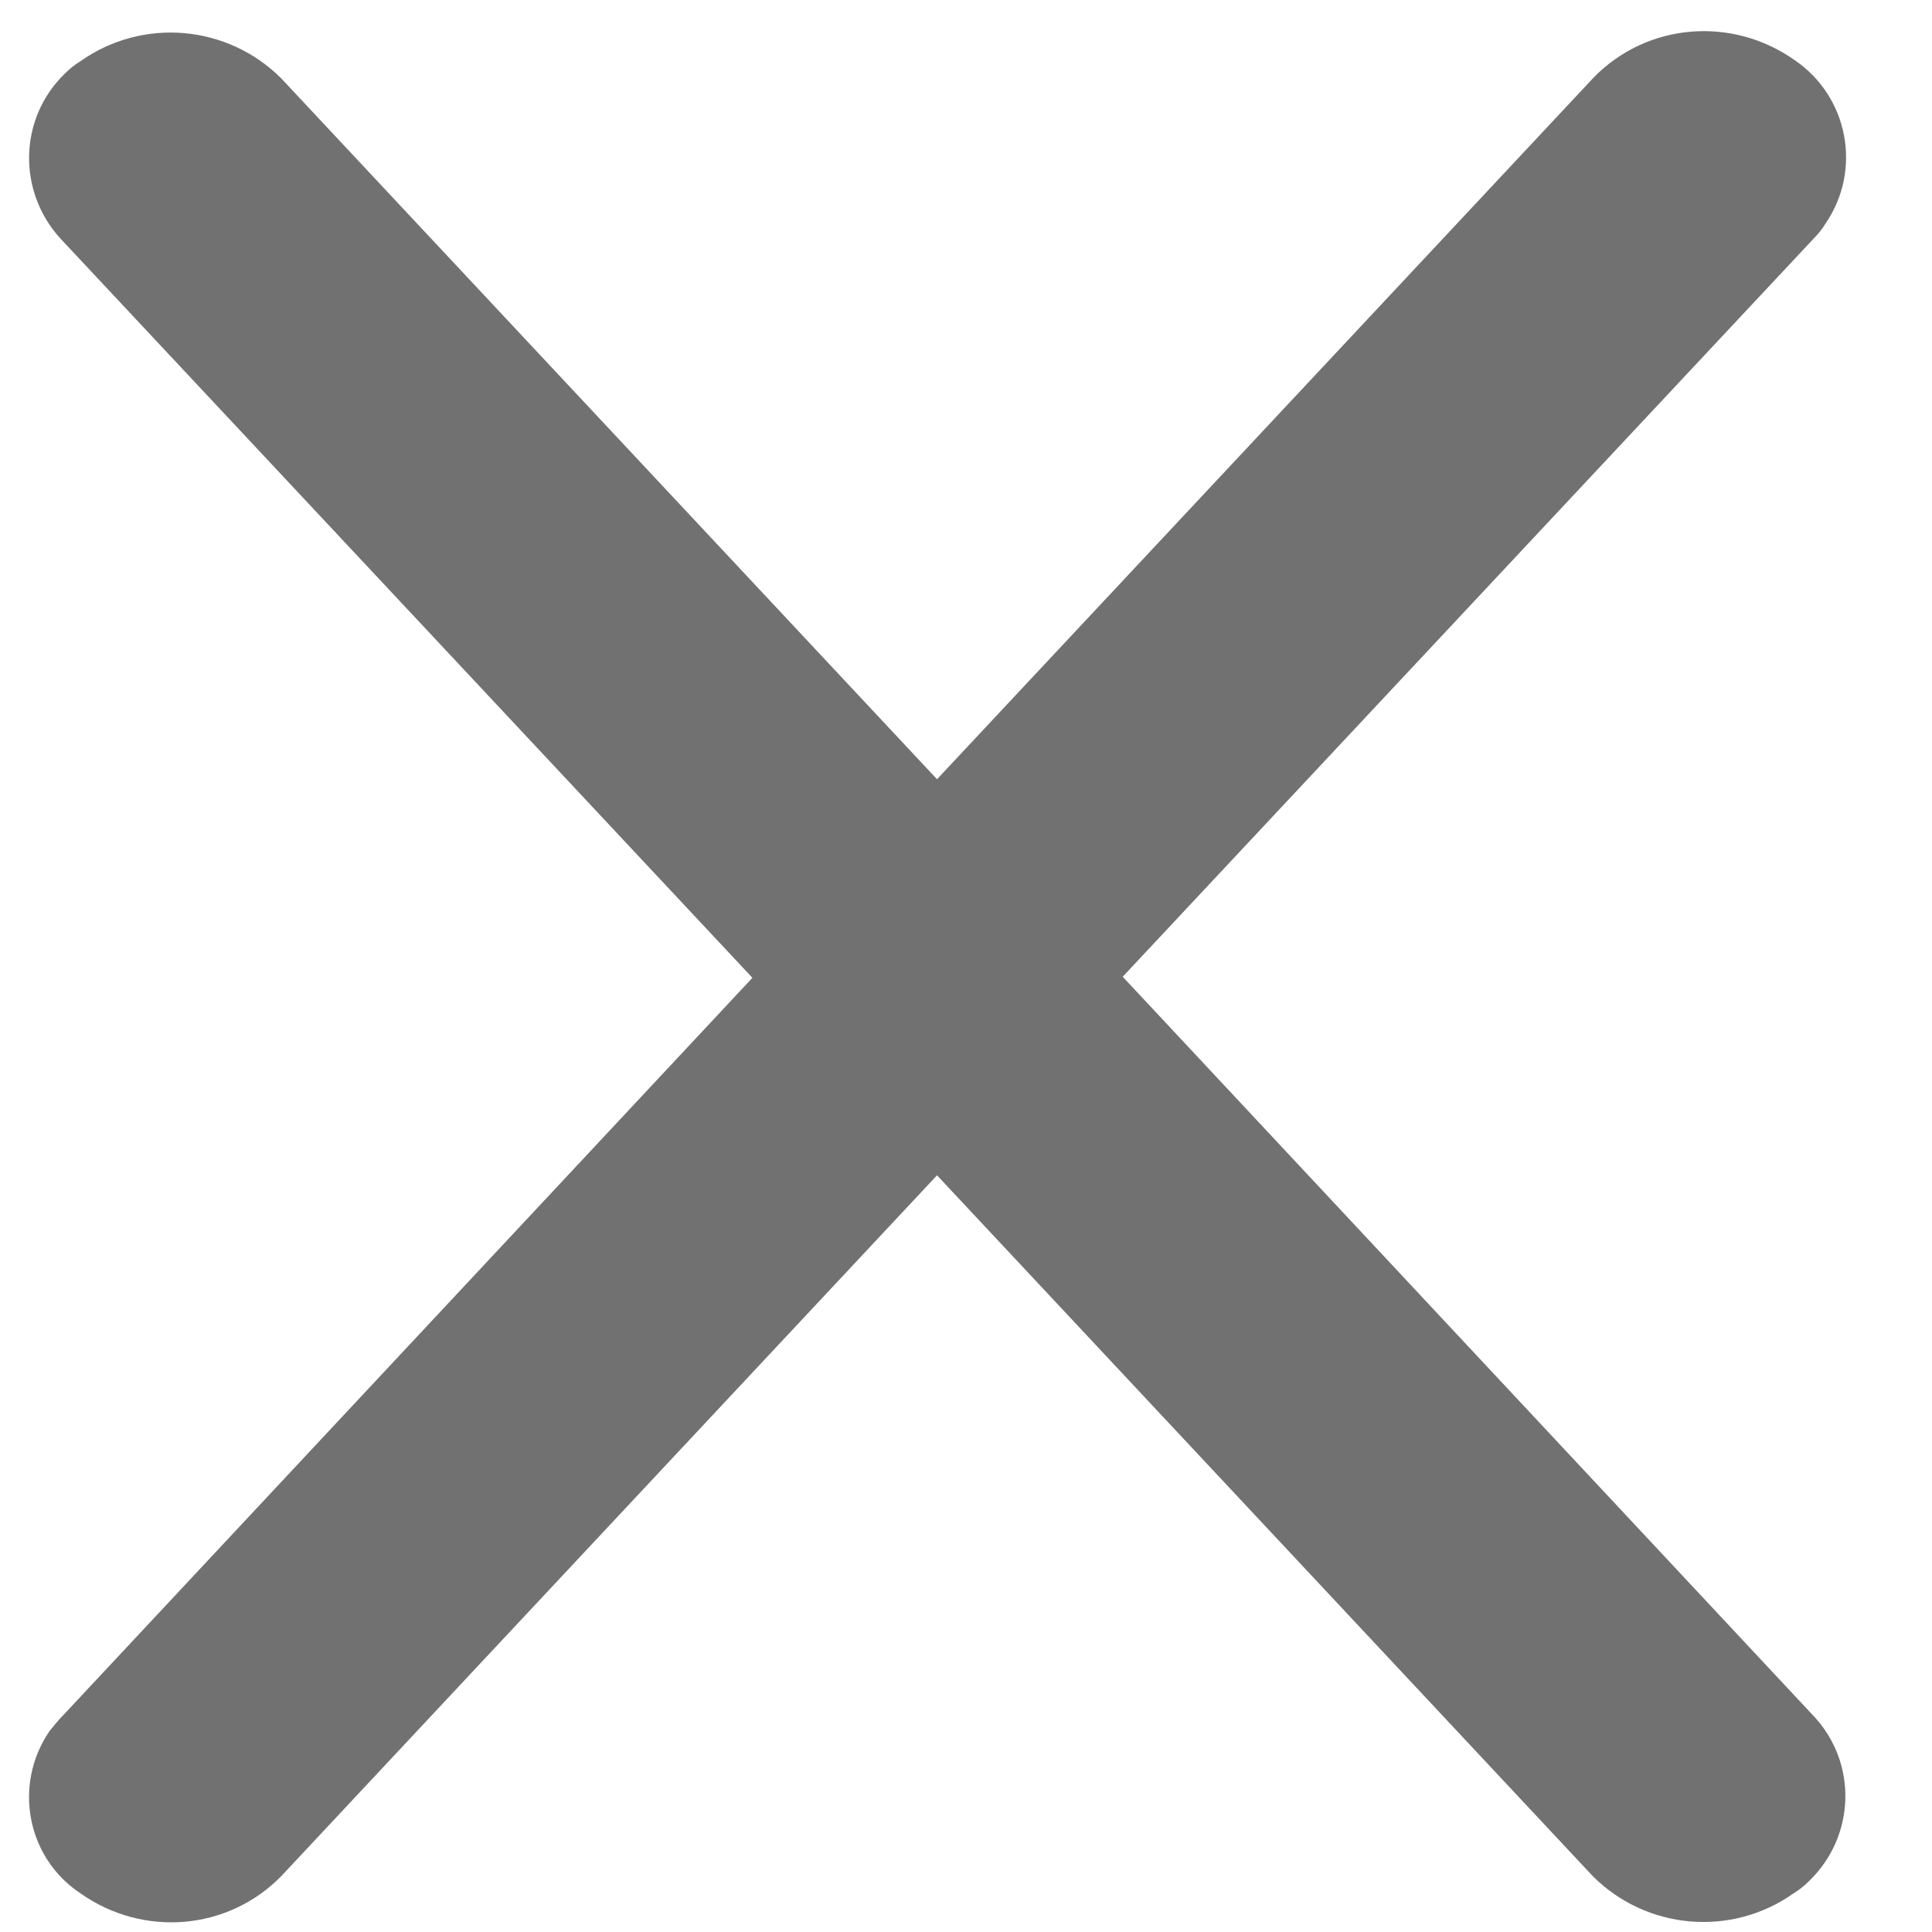 <svg version="1.1" id="Layer_1" xmlns="http://www.w3.org/2000/svg" xmlns:xlink="http://www.w3.org/1999/xlink" x="0px" y="0px"
	 viewBox="0 0 18 18" style="enable-background:new 0 0 18 18;" xml:space="preserve">
<style type="text/css">
	.st0{fill:#717172;}
</style>
<path class="st0" d="M16.89,15.98l-6.43-6.88l6.44-6.88c0.04-0.04,0.08-0.09,0.11-0.14c0.34-0.5,0.21-1.18-0.29-1.52
	c-0.58-0.41-1.37-0.35-1.87,0.16L8.73,7.26L2.62,0.73c-0.5-0.5-1.29-0.57-1.87-0.16C0.7,0.6,0.65,0.64,0.61,0.68
	C0.17,1.1,0.16,1.79,0.57,2.23l6.44,6.88l-6.43,6.88c-0.04,0.04-0.08,0.09-0.12,0.14c-0.34,0.5-0.21,1.18,0.29,1.51
	c0.58,0.41,1.37,0.35,1.87-0.16l6.11-6.53l6.11,6.53c0.5,0.5,1.29,0.57,1.87,0.16c0.05-0.03,0.1-0.07,0.14-0.11
	C17.29,17.11,17.31,16.42,16.89,15.98z"/>
</svg>
